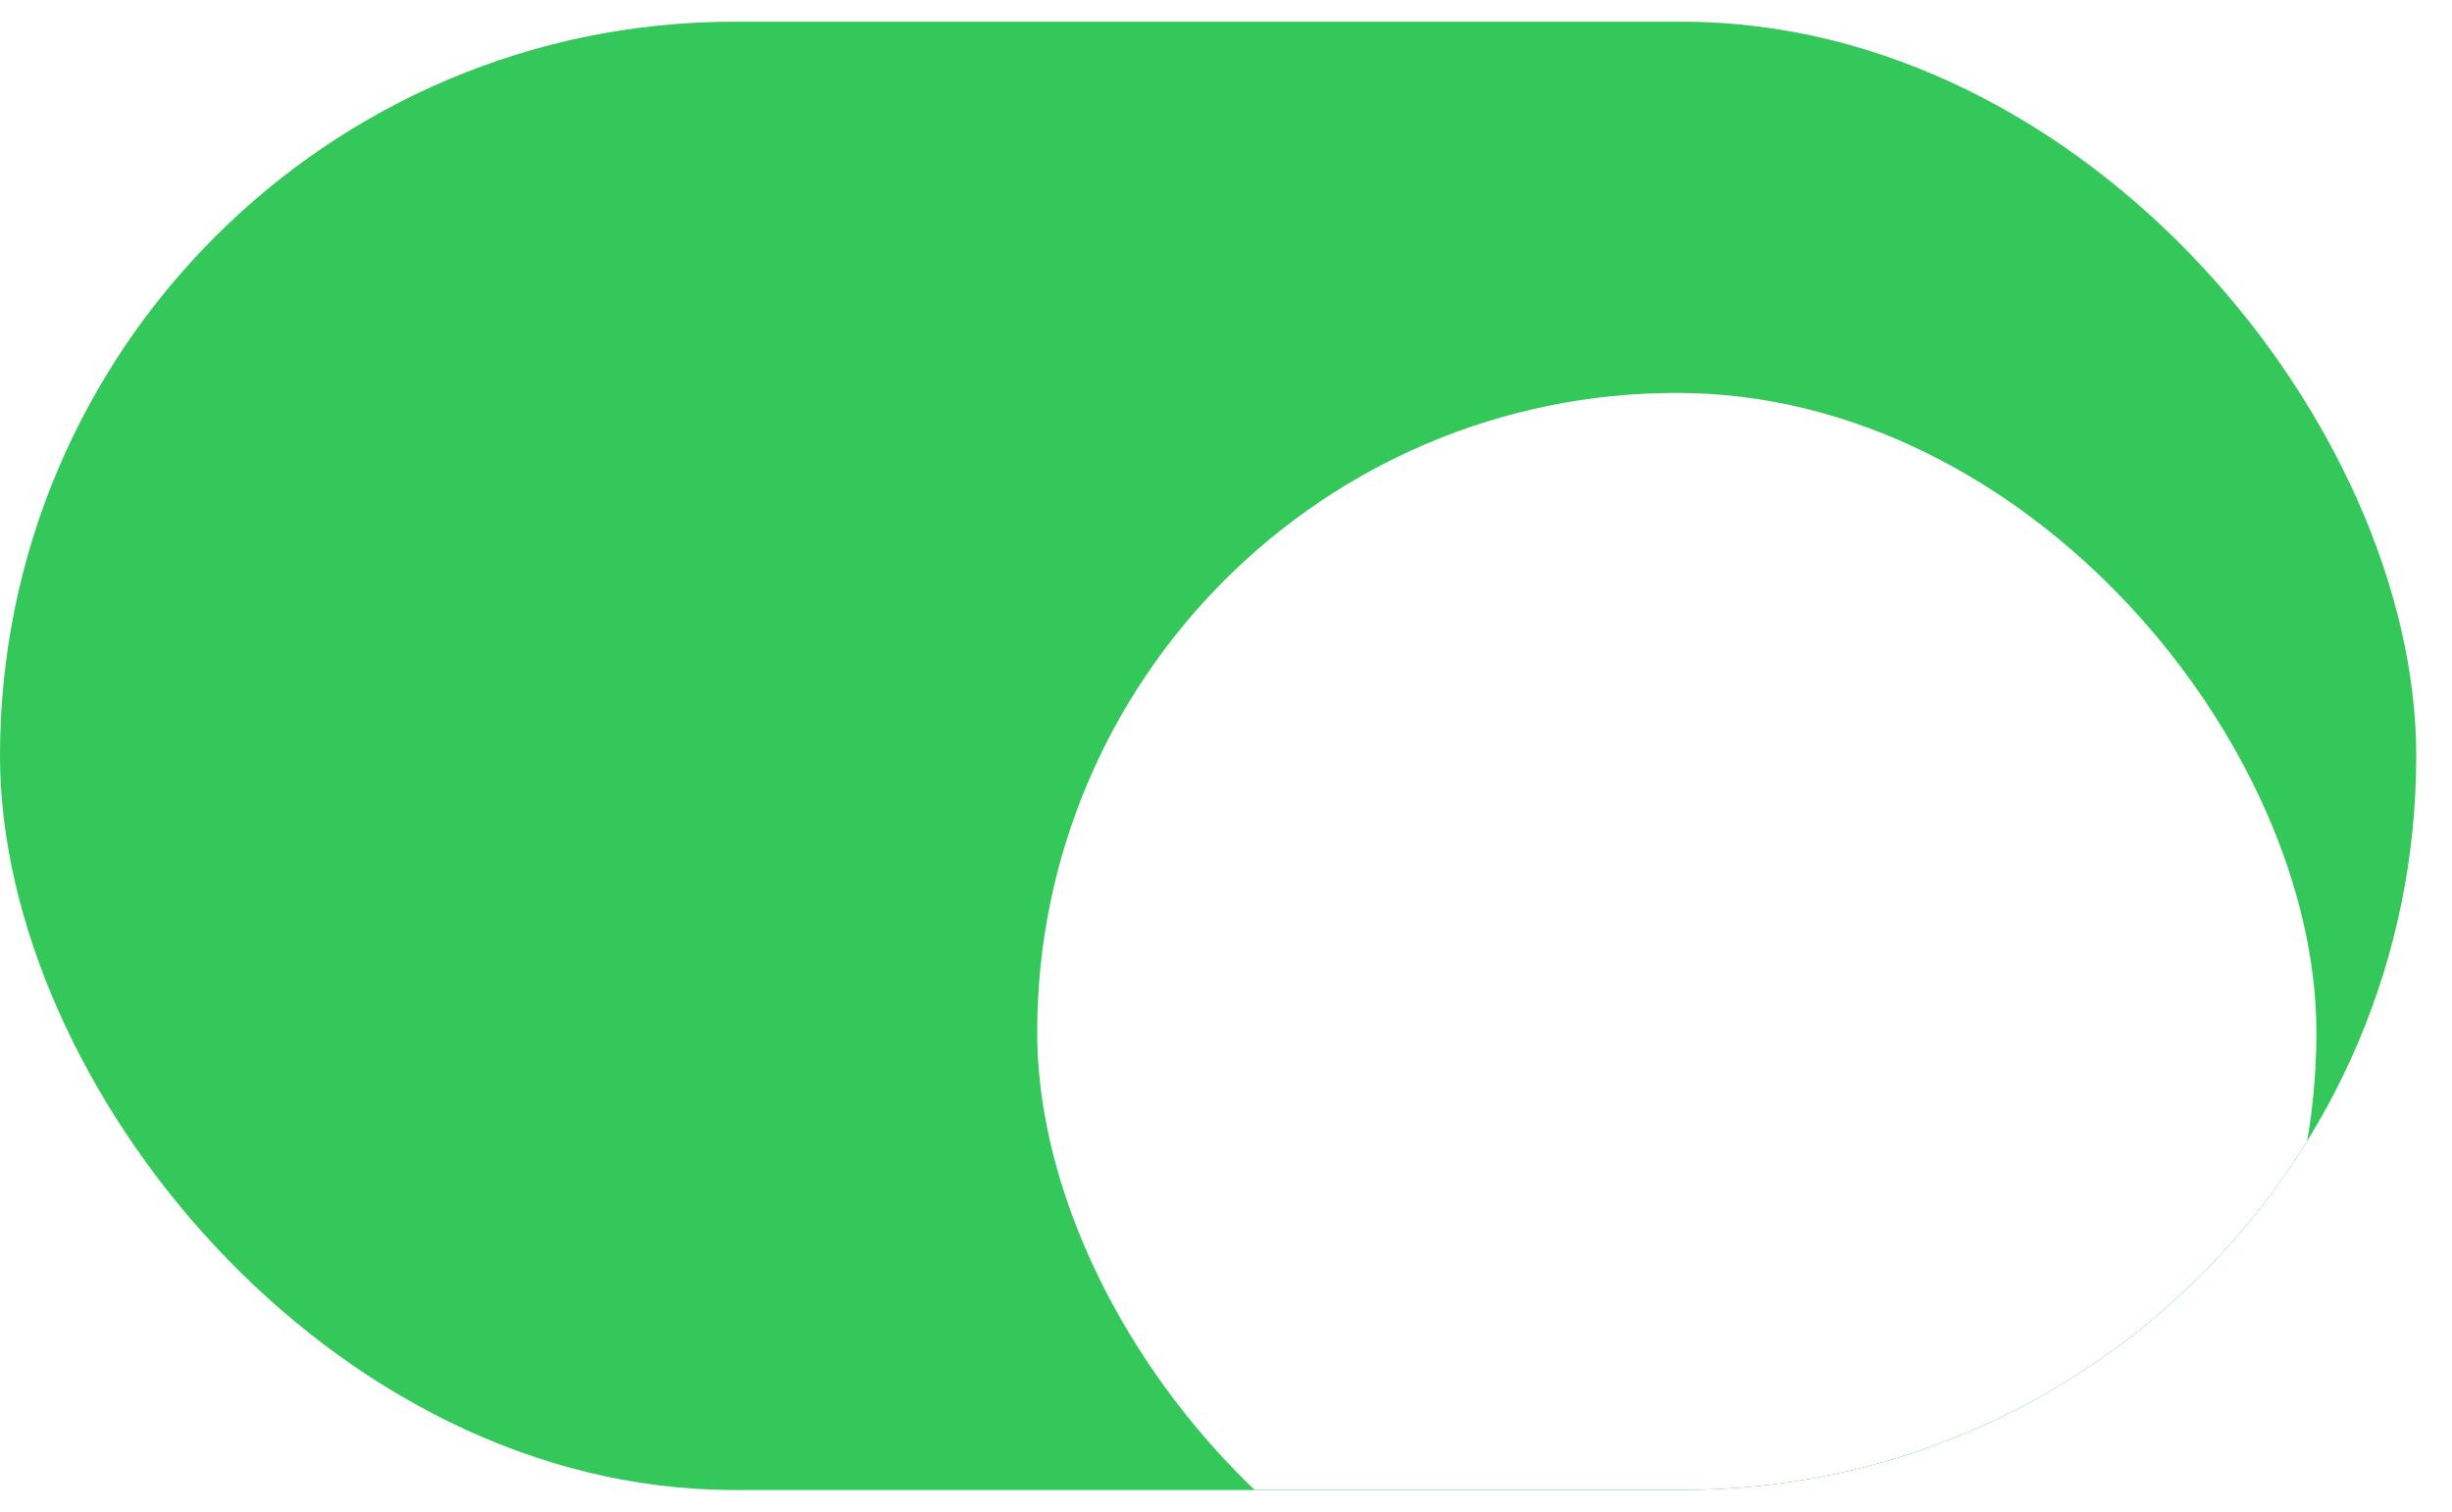 <?xml version="1.0" encoding="UTF-8"?> <svg xmlns="http://www.w3.org/2000/svg" width="60" height="37" viewBox="0 0 60 37" fill="none"><g clip-path="url(#clip0_1_364)"><rect y="0.531" width="59.125" height="35.939" rx="17.97" fill="#34C759"></rect><g filter="url(#filter0_ddd_1_364)"><rect x="25.38" y="2.661" width="31.302" height="31.302" rx="15.651" fill="white"></rect></g></g><defs><filter id="filter0_ddd_1_364" x="16.105" y="-3.136" width="49.851" height="49.851" filterUnits="userSpaceOnUse" color-interpolation-filters="sRGB"><feFlood flood-opacity="0" result="BackgroundImageFix"></feFlood><feColorMatrix in="SourceAlpha" type="matrix" values="0 0 0 0 0 0 0 0 0 0 0 0 0 0 0 0 0 0 127 0" result="hardAlpha"></feColorMatrix><feOffset dy="3.478"></feOffset><feGaussianBlur stdDeviation="0.58"></feGaussianBlur><feComposite in2="hardAlpha" operator="out"></feComposite><feColorMatrix type="matrix" values="0 0 0 0 0 0 0 0 0 0 0 0 0 0 0 0 0 0 0.06 0"></feColorMatrix><feBlend mode="normal" in2="BackgroundImageFix" result="effect1_dropShadow_1_364"></feBlend><feColorMatrix in="SourceAlpha" type="matrix" values="0 0 0 0 0 0 0 0 0 0 0 0 0 0 0 0 0 0 127 0" result="hardAlpha"></feColorMatrix><feOffset dy="3.478"></feOffset><feGaussianBlur stdDeviation="4.637"></feGaussianBlur><feComposite in2="hardAlpha" operator="out"></feComposite><feColorMatrix type="matrix" values="0 0 0 0 0 0 0 0 0 0 0 0 0 0 0 0 0 0 0.15 0"></feColorMatrix><feBlend mode="normal" in2="effect1_dropShadow_1_364" result="effect2_dropShadow_1_364"></feBlend><feColorMatrix in="SourceAlpha" type="matrix" values="0 0 0 0 0 0 0 0 0 0 0 0 0 0 0 0 0 0 127 0" result="hardAlpha"></feColorMatrix><feMorphology radius="1.159" operator="dilate" in="SourceAlpha" result="effect3_dropShadow_1_364"></feMorphology><feOffset></feOffset><feComposite in2="hardAlpha" operator="out"></feComposite><feColorMatrix type="matrix" values="0 0 0 0 0 0 0 0 0 0 0 0 0 0 0 0 0 0 0.04 0"></feColorMatrix><feBlend mode="normal" in2="effect2_dropShadow_1_364" result="effect3_dropShadow_1_364"></feBlend><feBlend mode="normal" in="SourceGraphic" in2="effect3_dropShadow_1_364" result="shape"></feBlend></filter><clipPath id="clip0_1_364"><rect y="0.531" width="59.125" height="35.939" rx="17.97" fill="white"></rect></clipPath></defs></svg> 